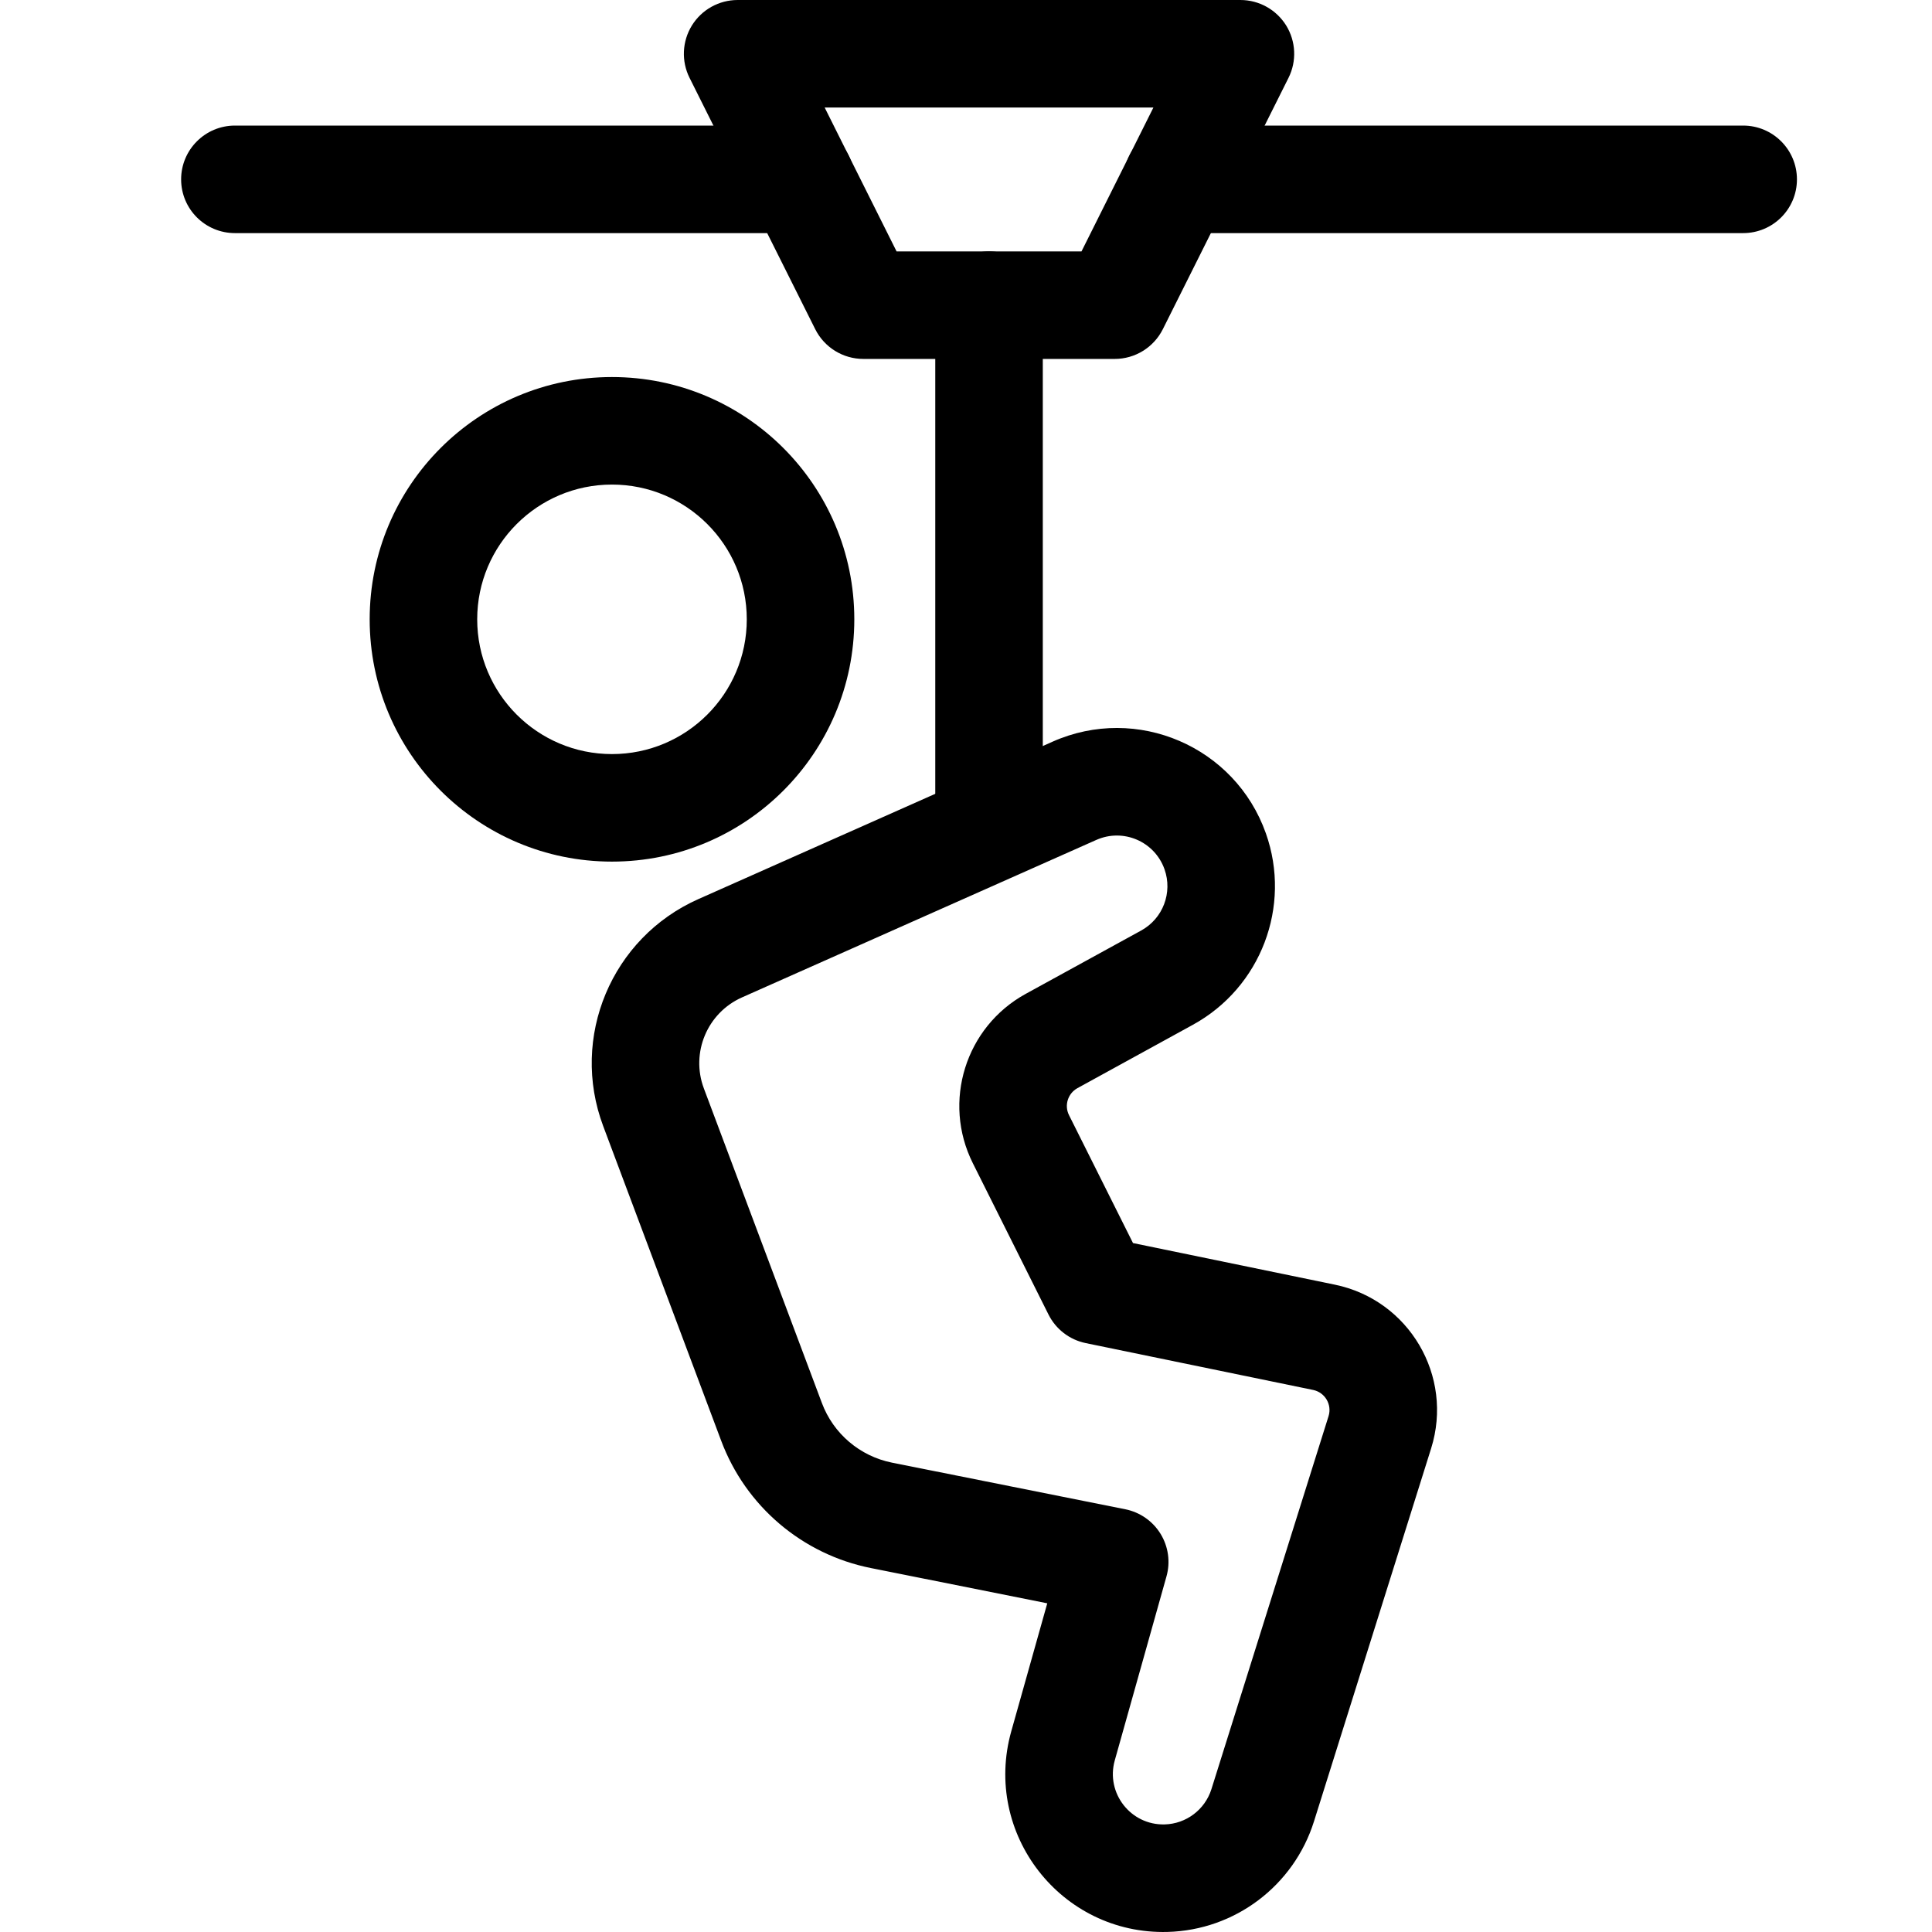 <svg width="32" height="32" viewBox="0 0 32 32" fill="none" xmlns="http://www.w3.org/2000/svg">
<path fill-rule="evenodd" clip-rule="evenodd" d="M3 2.971C3 2.479 3.399 2.08 3.891 2.08H13.259C13.751 2.08 14.149 2.479 14.149 2.971C14.149 3.463 13.751 3.861 13.259 3.861H3.891C3.399 3.861 3 3.463 3 2.971Z" fill="black"/>
<path fill-rule="evenodd" clip-rule="evenodd" d="M18.613 2.971C18.613 2.479 19.012 2.08 19.504 2.08H28.872C29.364 2.08 29.763 2.479 29.763 2.971C29.763 3.463 29.364 3.861 28.872 3.861H19.504C19.012 3.861 18.613 3.463 18.613 2.971Z" fill="black"/>
<path fill-rule="evenodd" clip-rule="evenodd" d="M11.46 0.422C11.622 0.16 11.909 0 12.218 0H20.545C20.854 0 21.14 0.16 21.303 0.422C21.465 0.685 21.48 1.013 21.342 1.289L19.26 5.453C19.109 5.754 18.801 5.945 18.463 5.945H14.3C13.962 5.945 13.654 5.754 13.503 5.453L11.421 1.289C11.283 1.013 11.298 0.685 11.46 0.422ZM13.659 1.781L14.85 4.164H17.913L19.104 1.781H13.659Z" fill="black"/>
<path fill-rule="evenodd" clip-rule="evenodd" d="M16.382 4.164C16.874 4.164 17.272 4.563 17.272 5.055V13.382C17.272 13.874 16.874 14.273 16.382 14.273C15.89 14.273 15.491 13.874 15.491 13.382V5.055C15.491 4.563 15.89 4.164 16.382 4.164Z" fill="black"/>
<path fill-rule="evenodd" clip-rule="evenodd" d="M19.288 14.398C19.125 13.937 18.605 13.713 18.158 13.912L12.29 16.52C11.714 16.776 11.437 17.437 11.658 18.027L13.613 23.238C13.803 23.746 14.242 24.119 14.774 24.226L18.638 24.998C18.881 25.047 19.093 25.194 19.223 25.406C19.352 25.617 19.388 25.873 19.32 26.112L18.464 29.158C18.312 29.699 18.728 30.233 19.29 30.218C19.646 30.209 19.958 29.974 20.065 29.634L22.005 23.456C22.065 23.264 21.946 23.063 21.75 23.022L17.983 22.246C17.715 22.191 17.488 22.016 17.366 21.772L16.113 19.266C15.604 18.248 15.991 17.01 16.988 16.462L18.902 15.412C19.262 15.214 19.425 14.785 19.288 14.398ZM17.435 12.284C18.83 11.664 20.458 12.364 20.967 13.803C21.395 15.013 20.884 16.355 19.759 16.973L17.846 18.023C17.687 18.111 17.625 18.308 17.706 18.47L18.766 20.589L22.109 21.278C23.339 21.531 24.08 22.792 23.704 23.99L21.764 30.167C21.429 31.234 20.454 31.97 19.337 31.999C17.575 32.045 16.273 30.372 16.75 28.675L17.346 26.556L14.425 25.972C13.289 25.745 12.351 24.948 11.945 23.863L9.991 18.652C9.438 17.179 10.129 15.531 11.567 14.892L17.435 12.284Z" fill="black"/>
<path fill-rule="evenodd" clip-rule="evenodd" d="M10.136 8.026C8.904 8.026 7.904 9.025 7.904 10.258C7.904 11.491 8.904 12.49 10.136 12.49C11.369 12.49 12.369 11.491 12.369 10.258C12.369 9.025 11.369 8.026 10.136 8.026ZM6.123 10.258C6.123 8.041 7.92 6.245 10.136 6.245C12.353 6.245 14.15 8.041 14.15 10.258C14.15 12.475 12.353 14.271 10.136 14.271C7.92 14.271 6.123 12.475 6.123 10.258Z" fill="black"/>
</svg>
